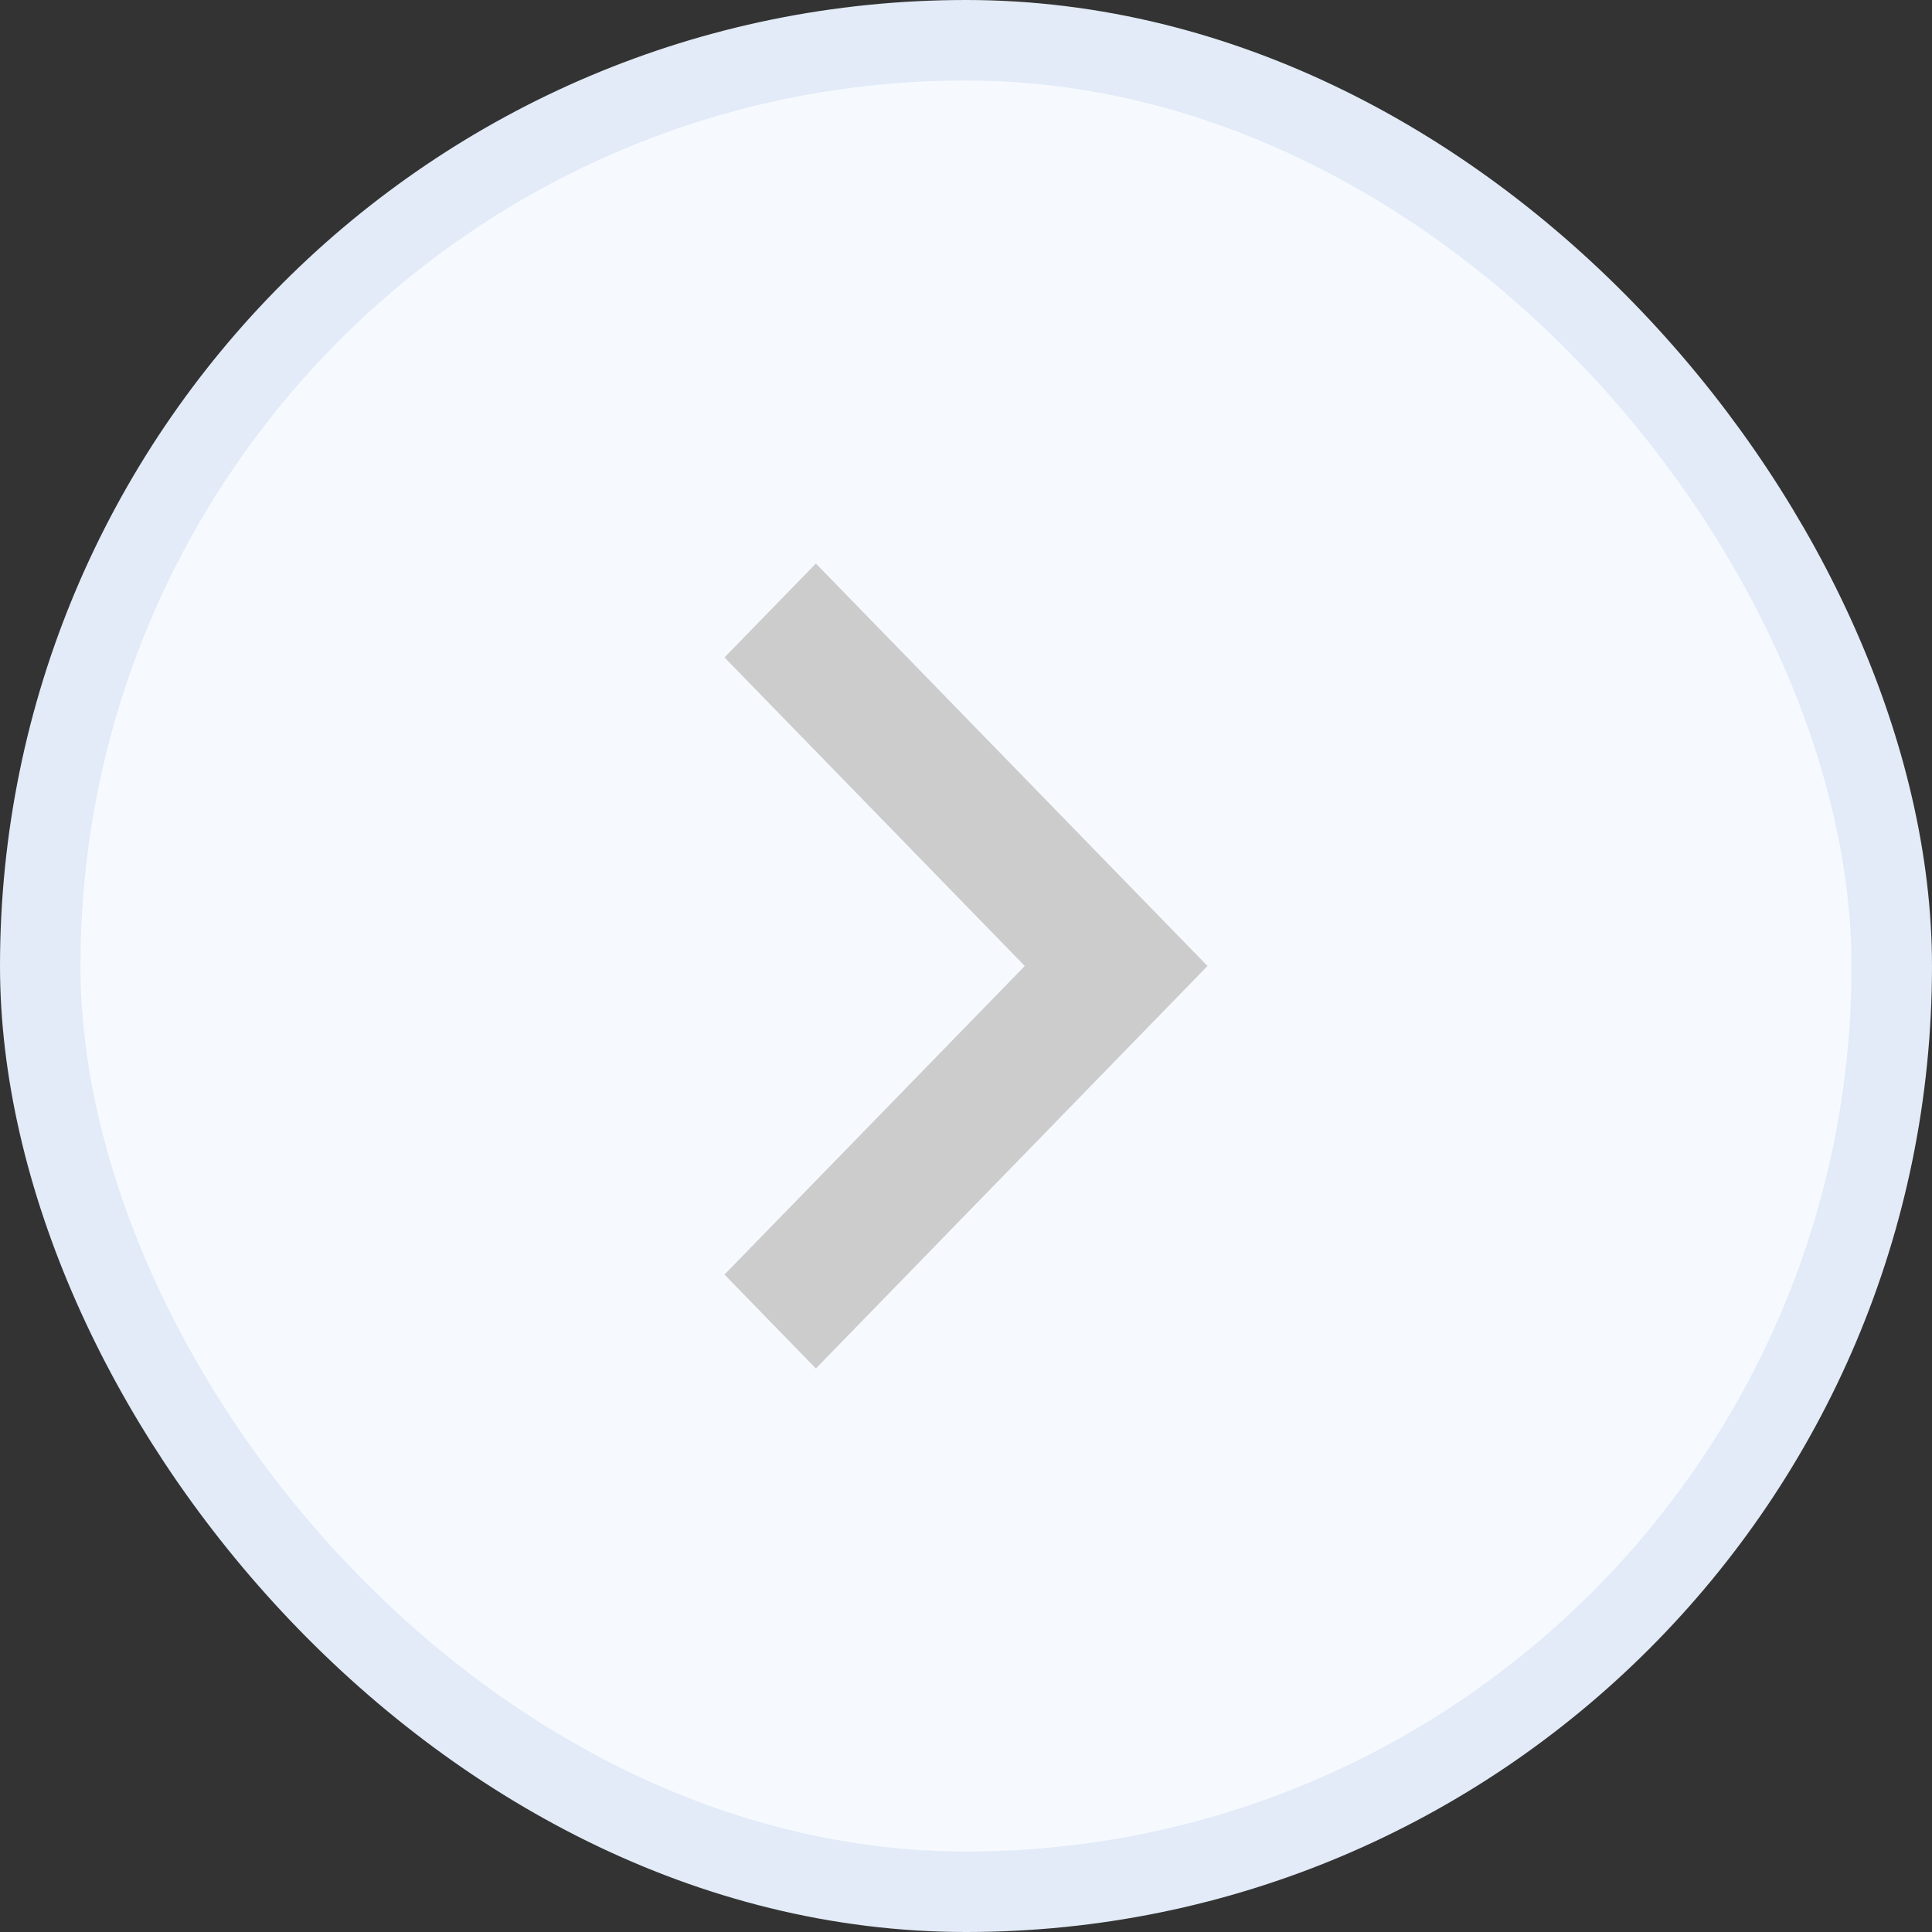 <svg width="24" height="24" viewBox="0 0 24 24" fill="none" xmlns="http://www.w3.org/2000/svg">
<rect x="0" y="0" width="24" height="24" fill="#333333" stroke="none"/>
<g id="Frame 1312315254">
<rect x="0.5" y="0.5" width="23" height="23" rx="11.5" fill="#F6FAFF"/>
<rect x="0.5" y="0.5" width="23" height="23" rx="11.5" stroke="#E2EBF7"/>
<g id="icon_arrow_right">
<path id="&#232;&#183;&#175;&#229;&#190;&#132;" d="M10.135 7L9 8.167L12.73 12L9 15.833L10.135 17L15 12L10.135 7Z" fill="#CCCCCC"/>
</g>
</g>
</svg>
